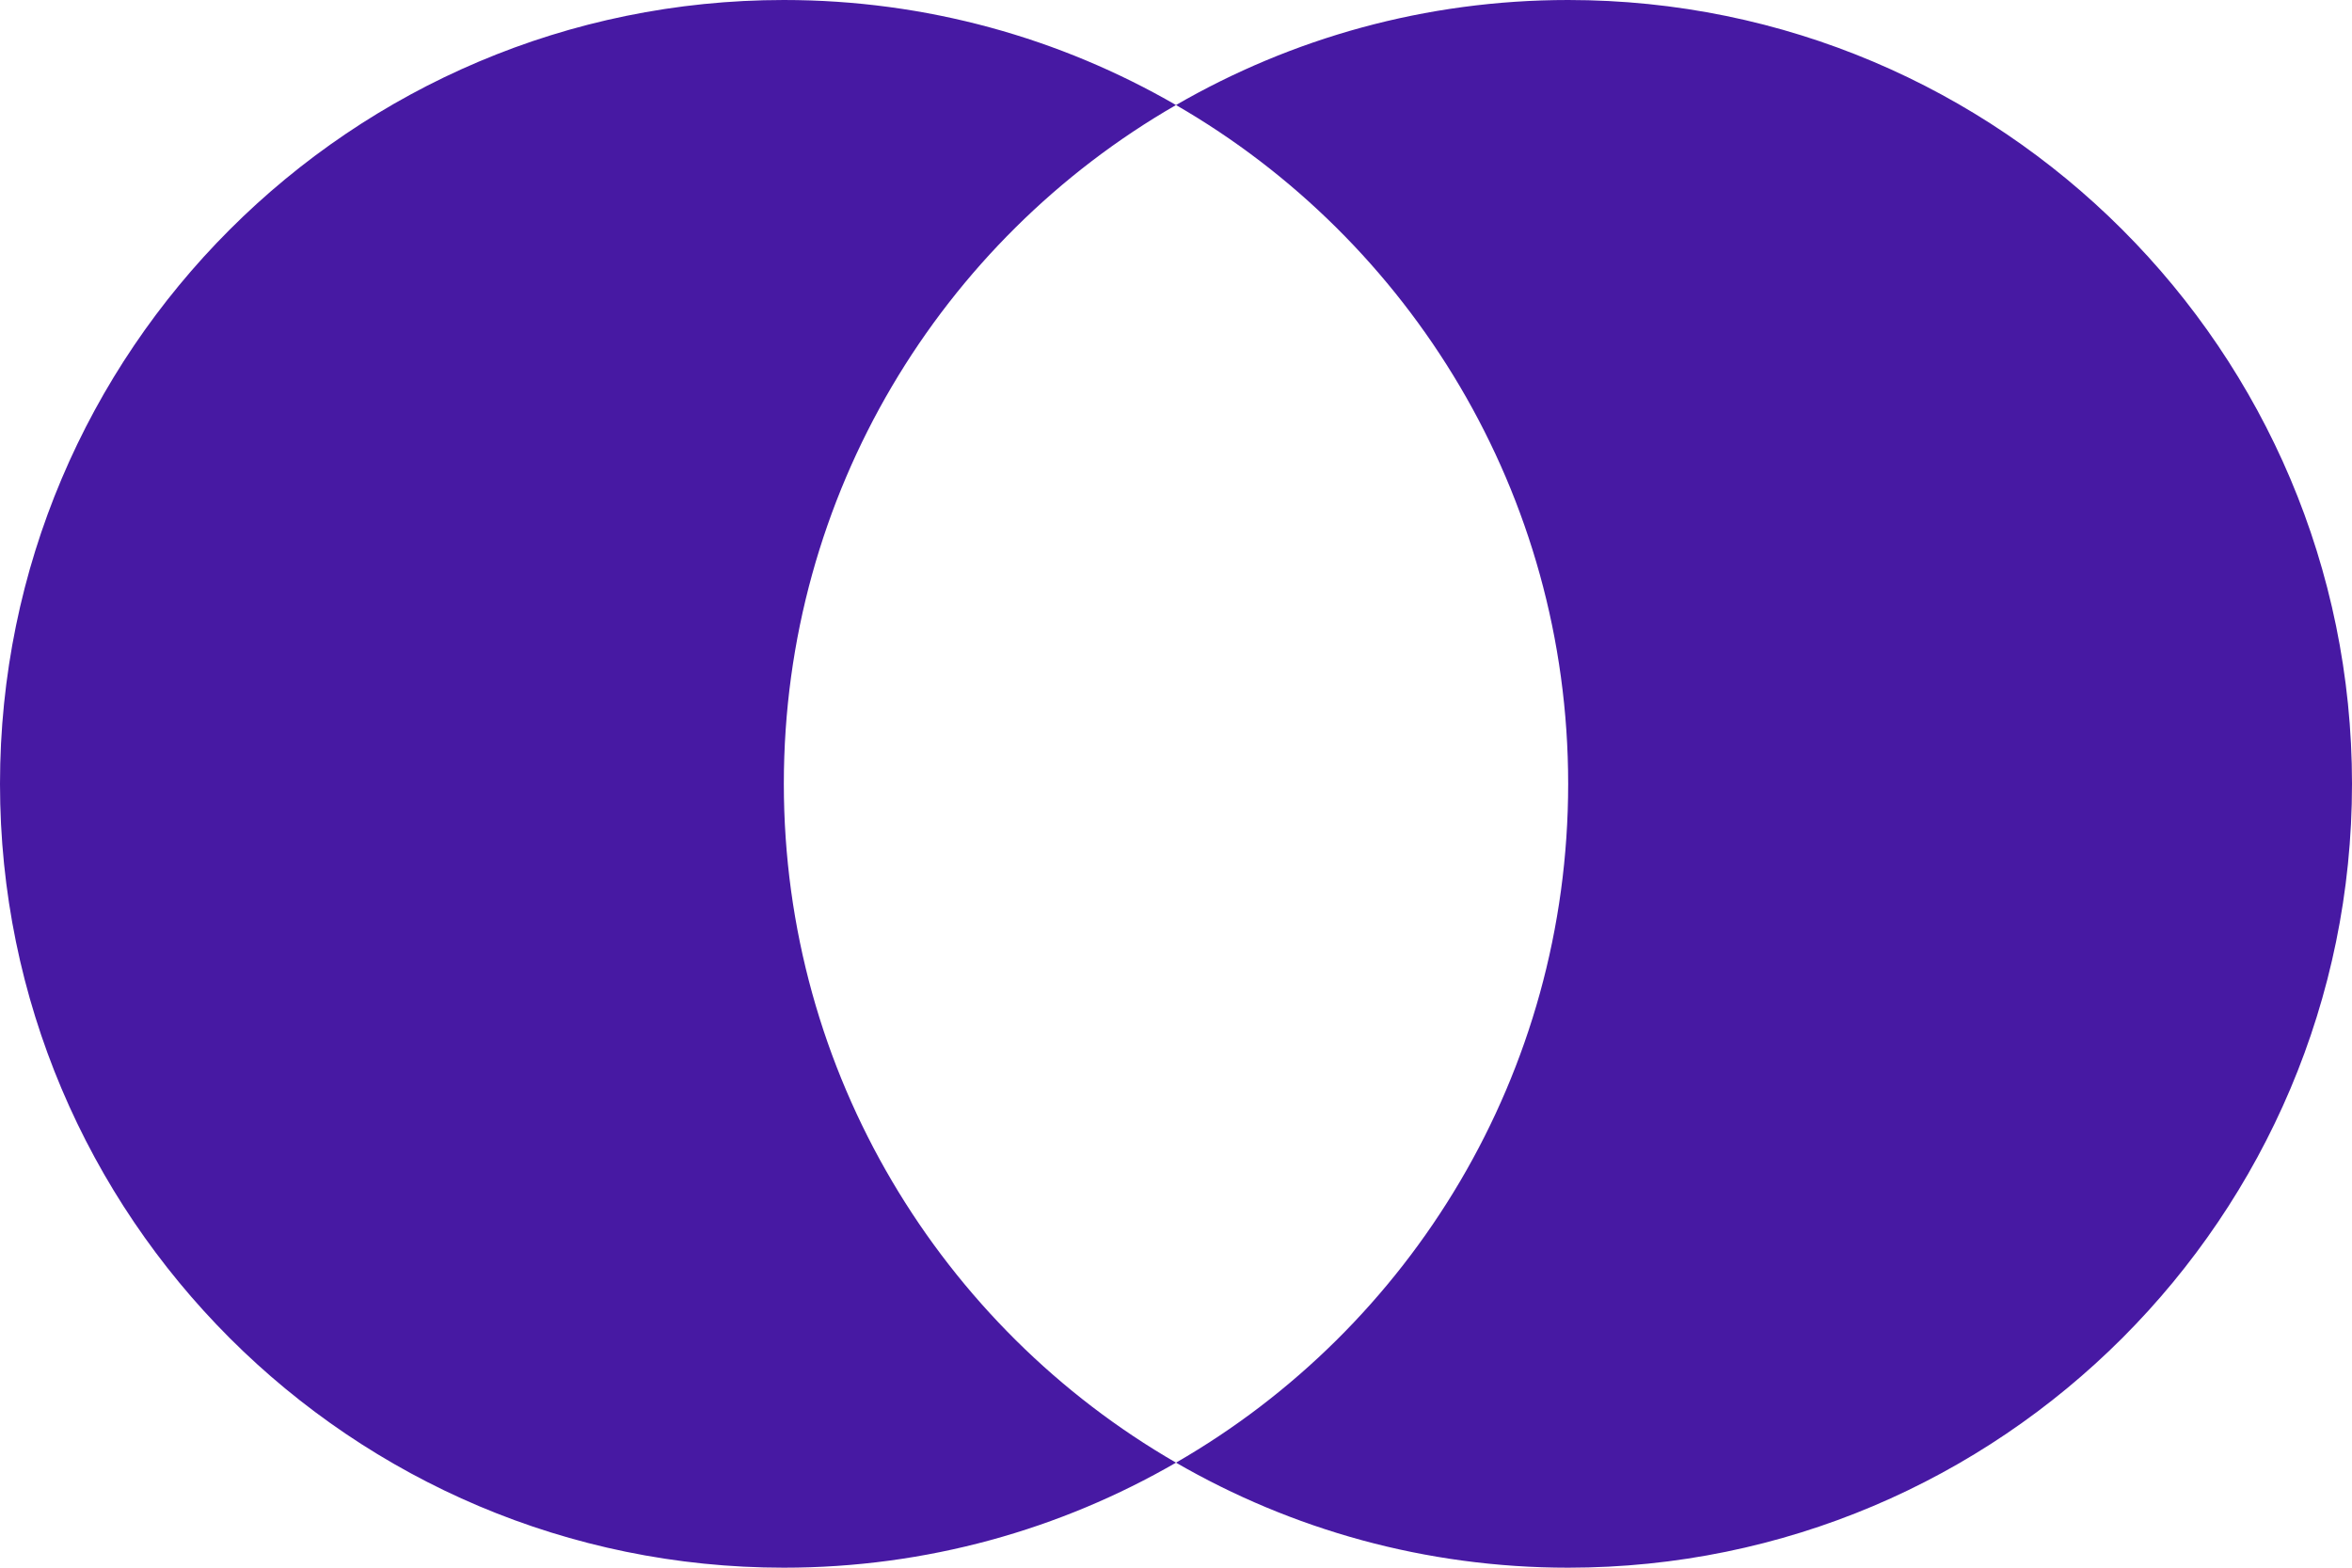 <svg xmlns="http://www.w3.org/2000/svg" width="96" height="64" viewBox="0 0 96 64" fill="none"><path d="M31.993 32C31.993 20.165 38.422 9.803 48 4.288C43.289 1.563 37.819 -4.45002e-07 31.993 -6.99708e-07C14.333 -1.47163e-06 -4.47848e-07 14.336 -1.21995e-06 32C-1.99205e-06 49.664 14.333 64 31.993 64C37.819 64 43.289 62.437 48 59.712C38.445 54.197 31.993 43.835 31.993 32Z" fill="#4719A3"></path><path d="M64.007 32C64.007 43.835 57.578 54.197 48 59.712C52.711 62.437 58.181 64 64.007 64C81.667 64 96 49.664 96 32C96 14.336 81.667 -6.26516e-07 64.007 -1.39844e-06C58.181 -1.65314e-06 52.711 1.563 48 4.288C57.555 9.803 64.007 20.165 64.007 32Z" fill="#4719A3"></path></svg>